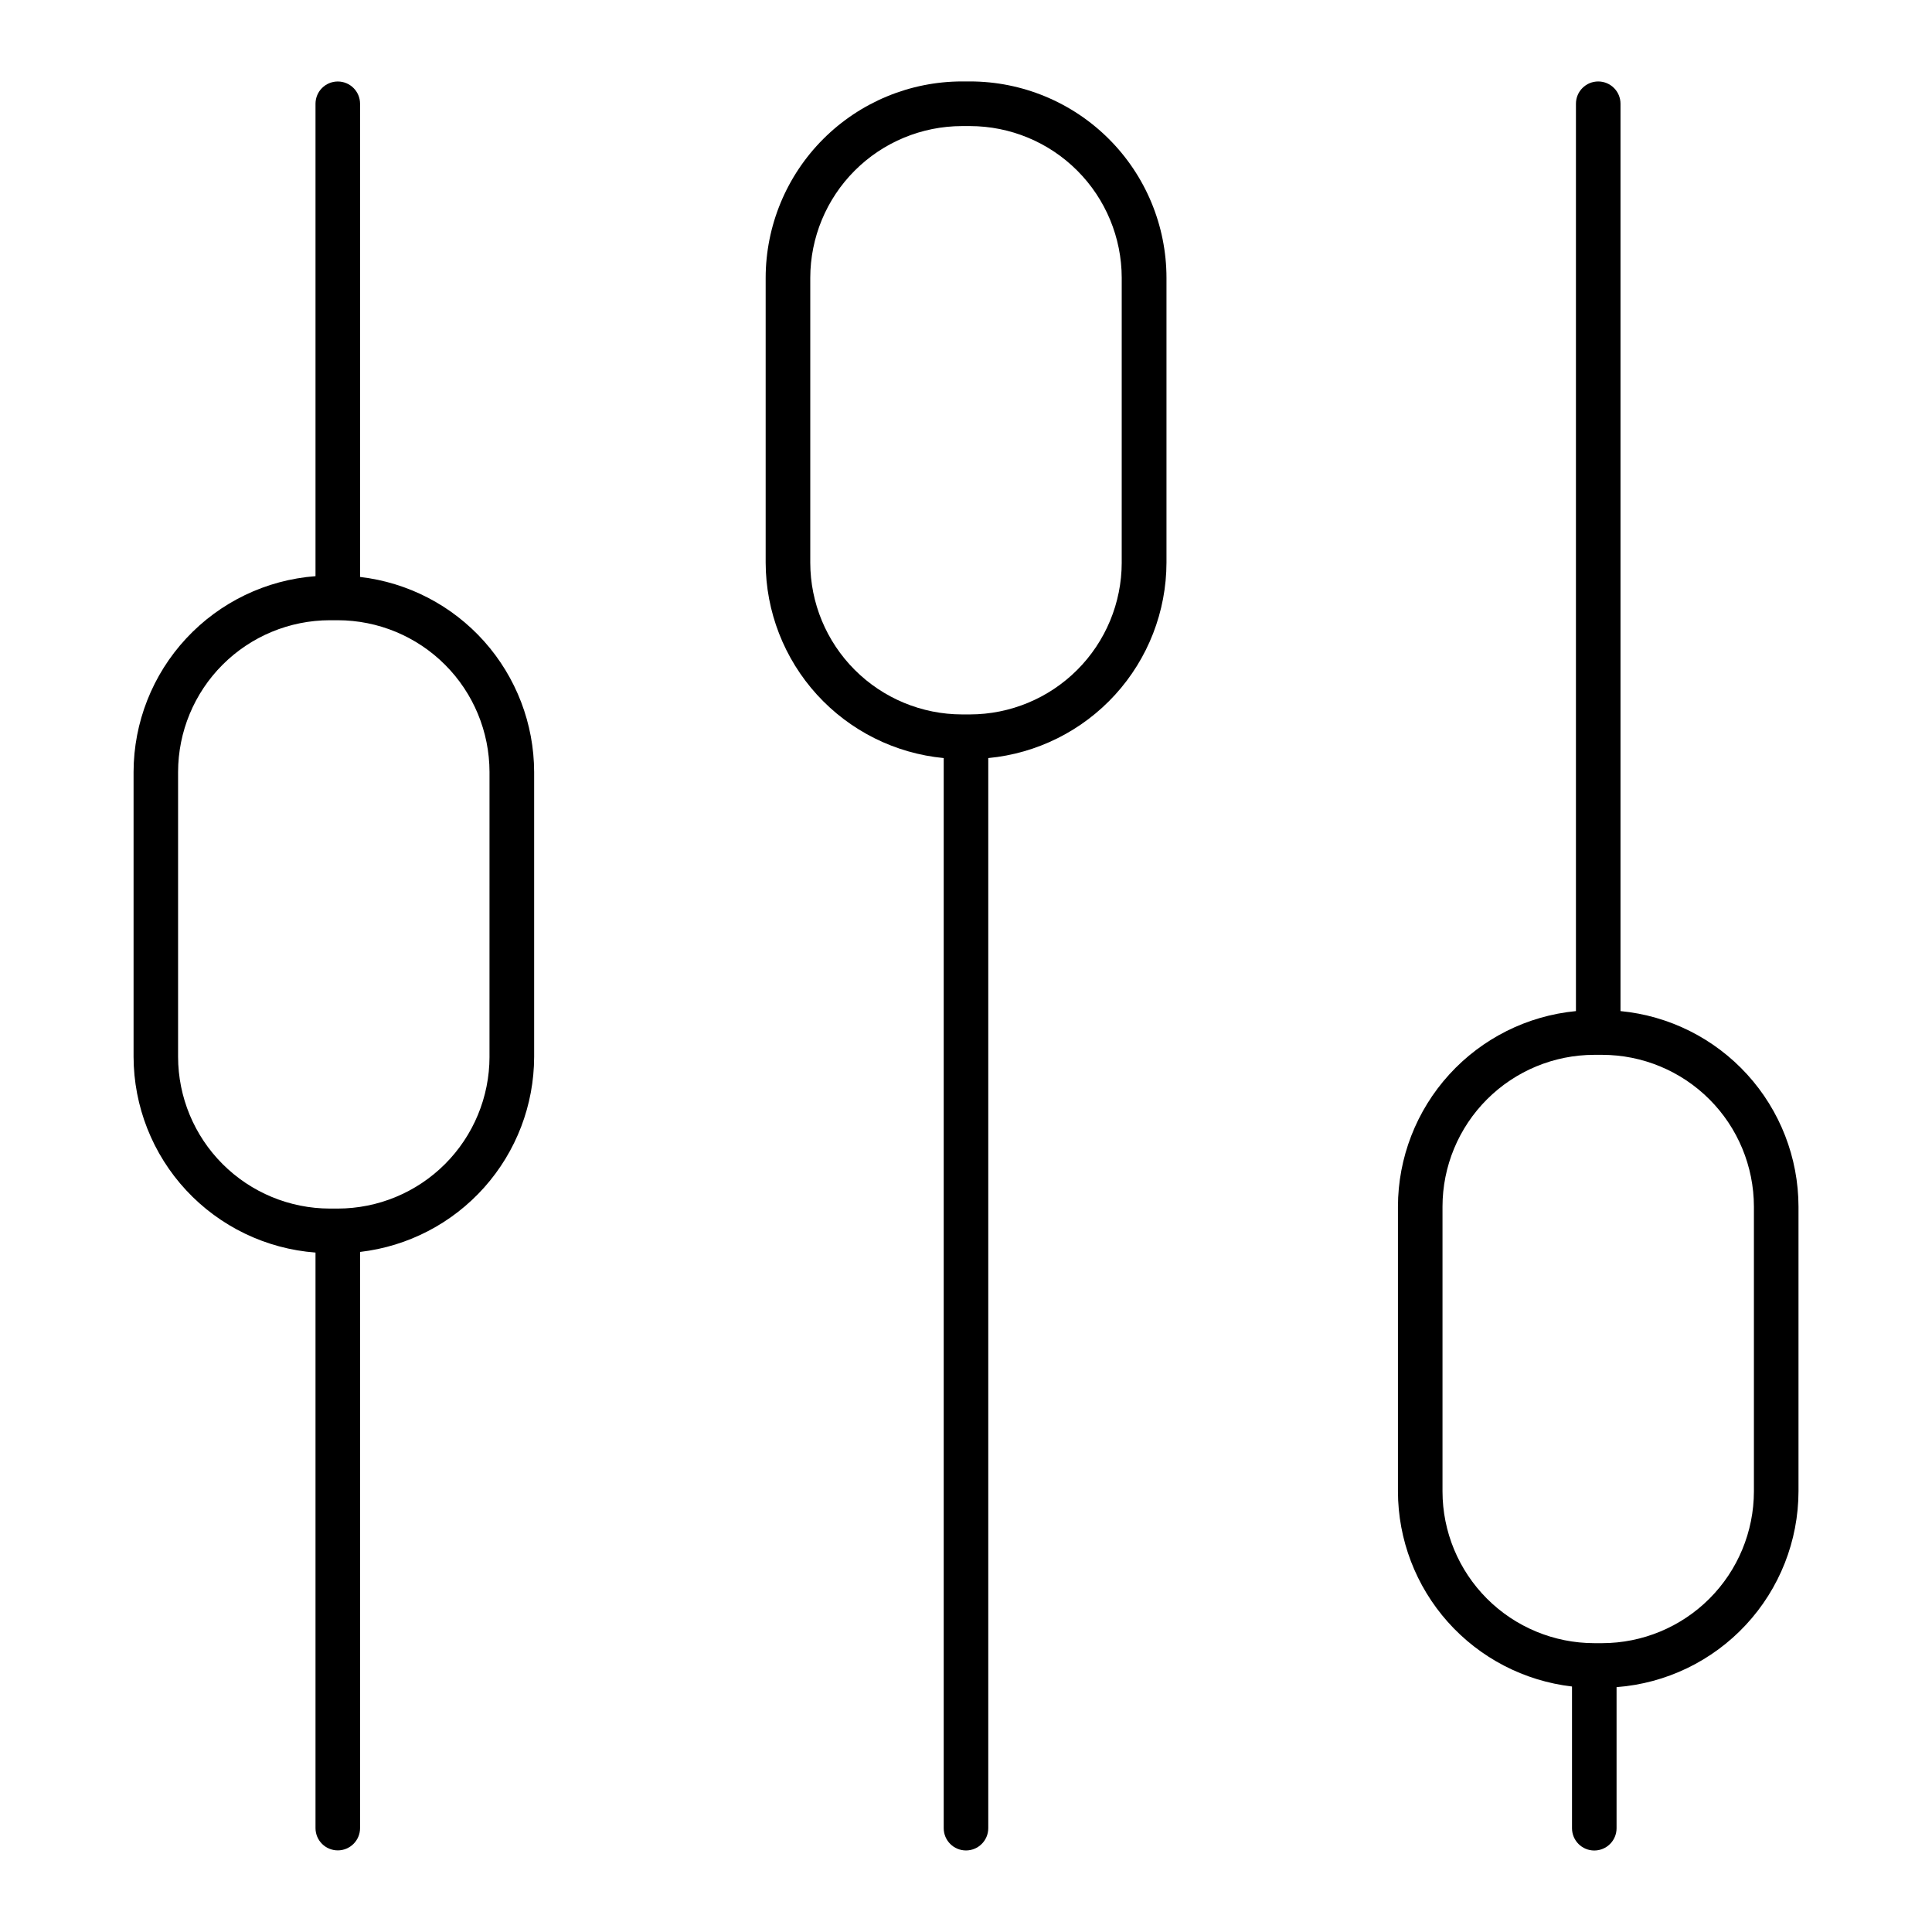 <?xml version="1.0" encoding="UTF-8"?>
<!-- Uploaded to: SVG Repo, www.svgrepo.com, Generator: SVG Repo Mixer Tools -->
<svg fill="#000000" width="800px" height="800px" version="1.1" viewBox="144 144 512 512" xmlns="http://www.w3.org/2000/svg">
 <g>
  <path d="m239.42 296.89v-125.39c0-3.258-2.641-5.902-5.902-5.902s-5.906 2.644-5.906 5.902v125.19c-13.09 0.988-25.328 6.883-34.266 16.5-8.938 9.617-13.918 22.254-13.949 35.387v75.484-0.004c0.031 13.129 5.012 25.766 13.949 35.387 8.938 9.617 21.176 15.508 34.266 16.5v152.52c0 3.262 2.644 5.906 5.906 5.906s5.902-2.644 5.902-5.906v-152.69c12.688-1.473 24.391-7.551 32.895-17.082 8.5-9.527 13.211-21.844 13.238-34.617v-75.48c-0.027-12.773-4.738-25.09-13.238-34.621-8.504-9.527-20.207-15.605-32.895-17.078zm34.301 127.18 0.004-0.004c-0.012 10.664-4.254 20.887-11.793 28.426-7.539 7.539-17.762 11.781-28.426 11.793h-2.094c-10.664-0.016-20.883-4.258-28.422-11.797-7.539-7.539-11.781-17.758-11.797-28.422v-75.48c0.016-10.664 4.258-20.887 11.797-28.426 7.539-7.539 17.758-11.777 28.422-11.793h2.094c10.664 0.016 20.887 4.254 28.426 11.793 7.539 7.539 11.777 17.762 11.793 28.426z"/>
  <path d="m401.05 165.58h-2.106c-13.797 0.016-27.023 5.504-36.781 15.262-9.754 9.758-15.238 22.988-15.254 36.785v75.484-0.004c0.031 12.949 4.883 25.426 13.602 34.996 8.723 9.574 20.691 15.559 33.582 16.793v283.59c0 3.262 2.644 5.902 5.906 5.902 3.258 0 5.902-2.641 5.902-5.902v-283.59c12.898-1.223 24.883-7.203 33.613-16.777 8.73-9.574 13.586-22.055 13.617-35.012v-75.48c-0.012-13.809-5.504-27.043-15.27-36.801-9.766-9.758-23.008-15.242-36.812-15.246zm40.215 127.53h0.004c-0.016 10.664-4.258 20.883-11.797 28.422-7.539 7.539-17.758 11.781-28.422 11.797h-2.106c-10.66-0.016-20.883-4.258-28.422-11.797-7.539-7.539-11.781-17.758-11.793-28.422v-75.48c0.012-10.664 4.254-20.887 11.793-28.426 7.539-7.539 17.762-11.777 28.422-11.793h2.106c10.664 0.016 20.883 4.254 28.422 11.793 7.539 7.539 11.781 17.762 11.797 28.426z"/>
  <path d="m573.45 411.95v-240.46c0-3.258-2.644-5.902-5.906-5.902-3.258 0-5.902 2.644-5.902 5.902v240.46c-12.891 1.238-24.863 7.227-33.582 16.805-8.719 9.574-13.566 22.055-13.59 35.004v75.484c0.023 12.77 4.734 25.086 13.238 34.617 8.5 9.527 20.207 15.605 32.891 17.082v37.559c0 3.262 2.644 5.902 5.902 5.902 3.262 0 5.906-2.641 5.906-5.902v-37.391c13.094-0.992 25.328-6.887 34.266-16.504 8.941-9.617 13.922-22.254 13.949-35.383v-75.465c-0.027-12.949-4.871-25.43-13.59-35.004-8.719-9.578-20.691-15.566-33.582-16.805zm35.355 127.29c-0.016 10.66-4.254 20.883-11.793 28.422-7.539 7.539-17.762 11.781-28.426 11.793h-2.094c-10.664-0.012-20.887-4.25-28.426-11.789-7.539-7.543-11.781-17.766-11.789-28.426v-75.484c0.012-10.66 4.254-20.883 11.793-28.422 7.539-7.539 17.758-11.781 28.422-11.793h2.098-0.004c10.664 0.012 20.887 4.254 28.426 11.793 7.539 7.539 11.777 17.762 11.793 28.422z"/>
 </g>
</svg>